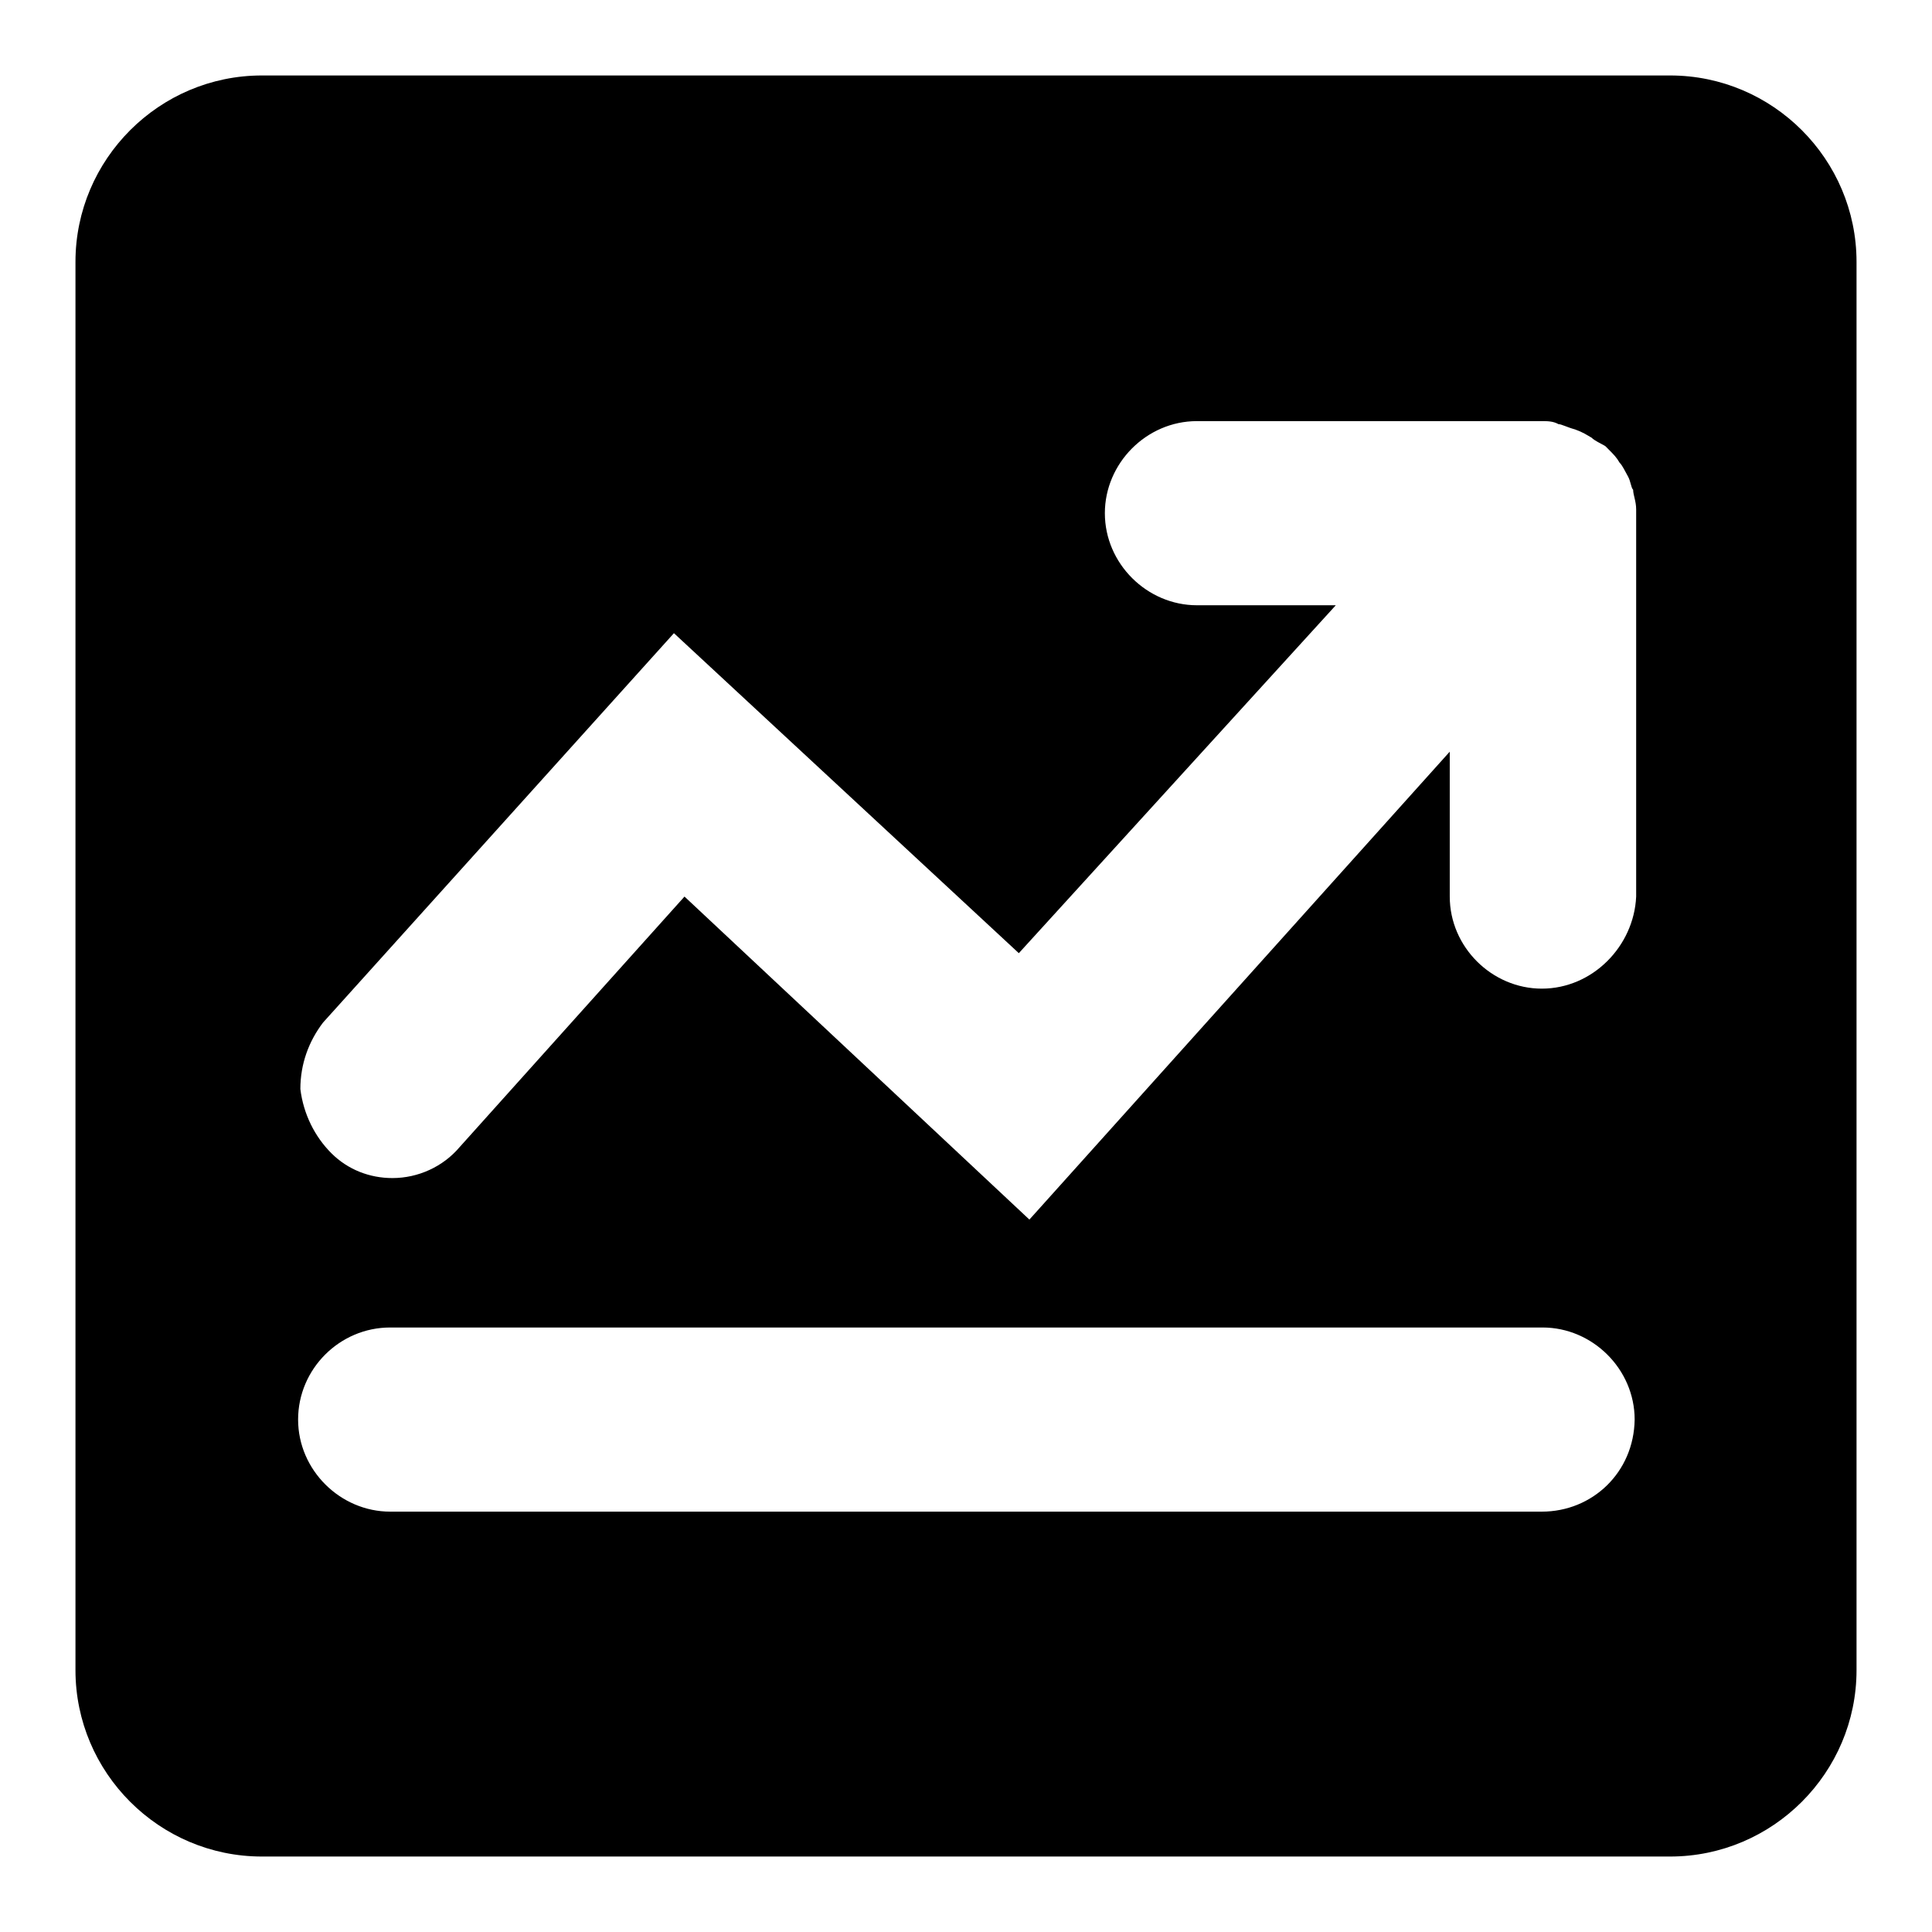 <?xml version="1.0" encoding="utf-8"?>
<!-- Svg Vector Icons : http://www.onlinewebfonts.com/icon -->
<!DOCTYPE svg PUBLIC "-//W3C//DTD SVG 1.1//EN" "http://www.w3.org/Graphics/SVG/1.1/DTD/svg11.dtd">
<svg version="1.1" xmlns="http://www.w3.org/2000/svg" xmlns:xlink="http://www.w3.org/1999/xlink" x="0px" y="0px" viewBox="0 0 256 256" enable-background="new 0 0 256 256" xml:space="preserve">
<g> <path fill="#000000" d="M221.3,10H34.7C21.1,10,10,21.1,10,34.7v186.6c0,13.6,11.1,24.7,24.7,24.7h186.6 c13.6,0,24.7-11.1,24.7-24.7V34.7C246,21.1,234.9,10,221.3,10z M204.3,200.3H51.7c-6.6,0-12.2-5.5-12.2-12.2s5.5-12.2,12.2-12.2 h152.7c6.6,0,12.2,5.5,12.2,12.2C216.5,195.1,211,200.3,204.3,200.3z M204.3,131c-6.6,0-12.2-5.5-12.2-12.2V99.6l-55.7,62 l-45.7-42.8L60.9,152c-2.2,2.6-5.5,4.1-8.9,4.1c-3,0-5.9-1.1-8.1-3.3c-2.2-2.2-3.7-5.2-4.1-8.5c0-3.3,1.1-6.3,3-8.8l46.5-51.6 l45.7,42.4l42-46.1h-18.4c-6.6,0-12.2-5.5-12.2-12.2c0-6.6,5.5-12.2,12.2-12.2h45.7c0.7,0,1.5,0,2.2,0.4c0.4,0,1.1,0.4,2.2,0.7 c1.1,0.4,1.5,0.7,2.2,1.1c0.4,0.4,1.1,0.7,1.8,1.1l0.4,0.4c0.7,0.7,1.1,1.1,1.5,1.8c0.4,0.4,0.7,1.1,1.1,1.8 c0.4,0.7,0.4,1.5,0.7,1.8c0,0.7,0.4,1.5,0.4,2.6v51.3C216.5,125.4,211,131,204.3,131L204.3,131z"/></g>
</svg>